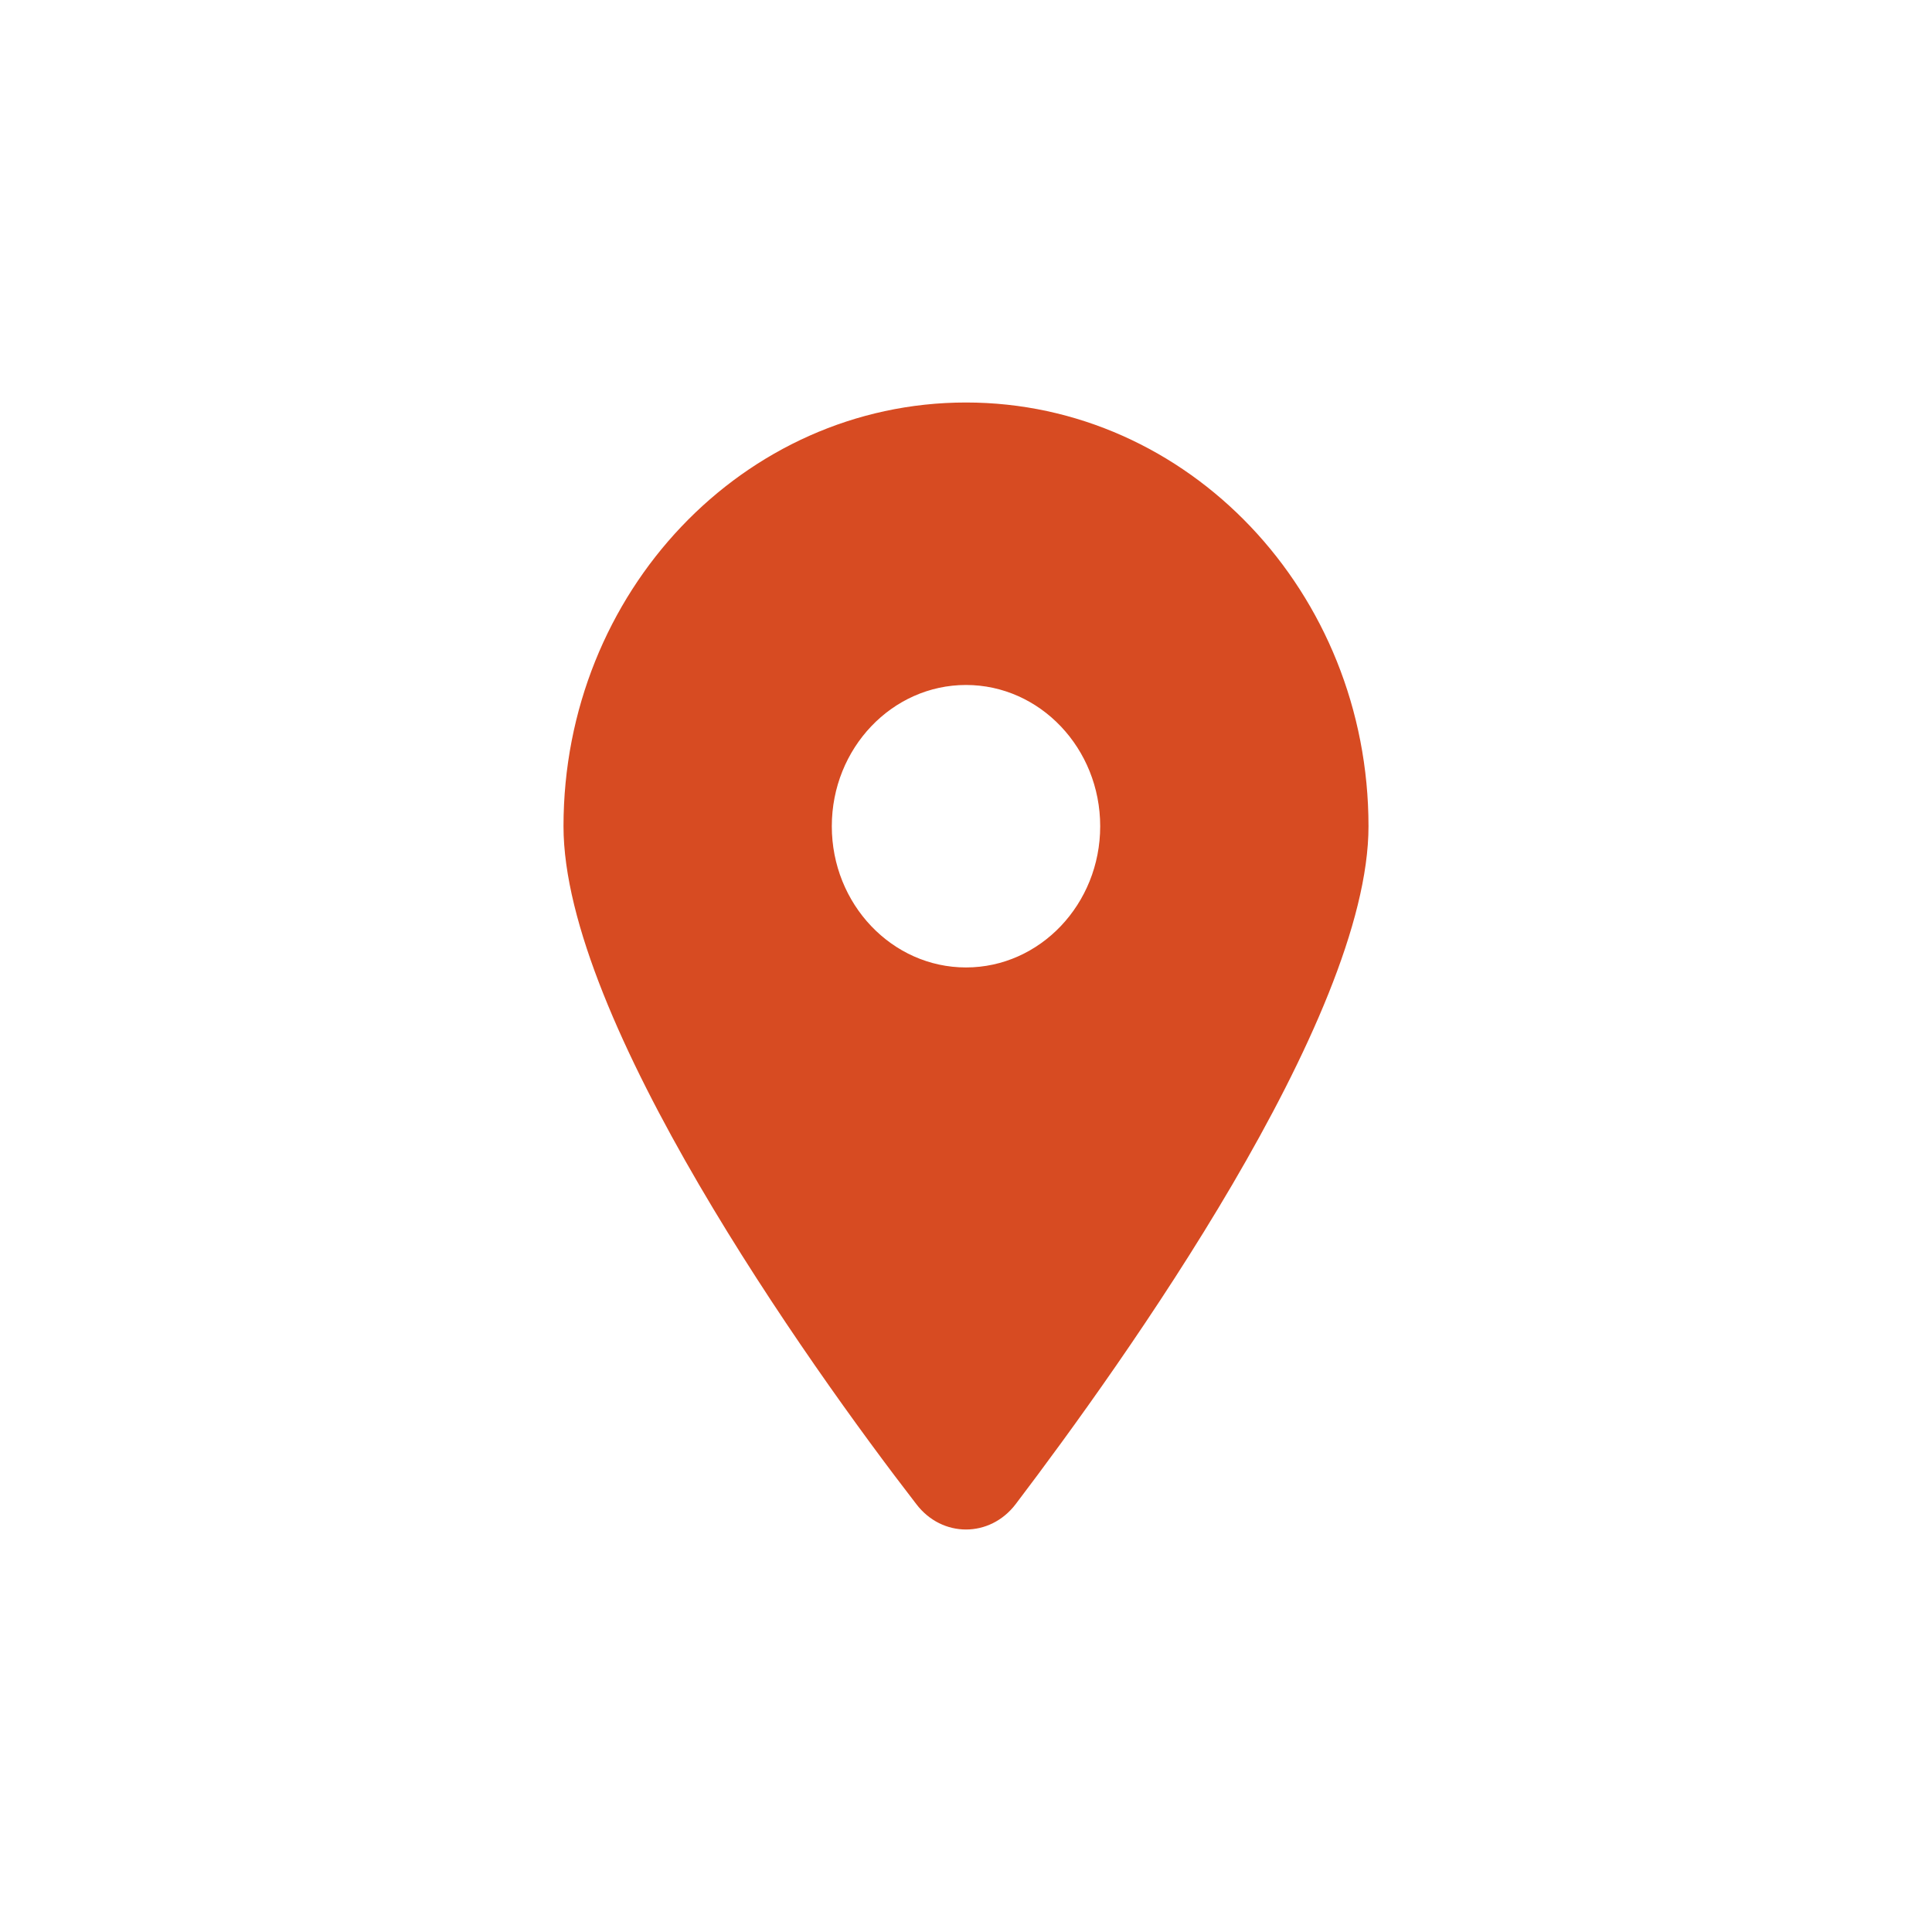 <svg width="24" height="24" viewBox="0 0 24 24" fill="none" xmlns="http://www.w3.org/2000/svg">
<g id="&#225;&#131;&#154;&#225;&#131;&#157;&#225;&#131;&#153;&#225;&#131;&#144;&#225;&#131;&#170;&#225;&#131;&#152;&#225;&#131;&#144;">
<path id="Vector" d="M11.383 18.685C10.023 16.925 7 12.66 7 10.264C7 7.357 9.239 5 12 5C14.76 5 17 7.357 17 10.264C17 12.66 13.953 16.925 12.617 18.685C12.297 19.105 11.703 19.105 11.383 18.685ZM12 12.018C12.919 12.018 13.667 11.231 13.667 10.264C13.667 9.296 12.919 8.509 12 8.509C11.081 8.509 10.333 9.296 10.333 10.264C10.333 11.231 11.081 12.018 12 12.018Z" fill="#D74B22"/>
</g>
</svg>
